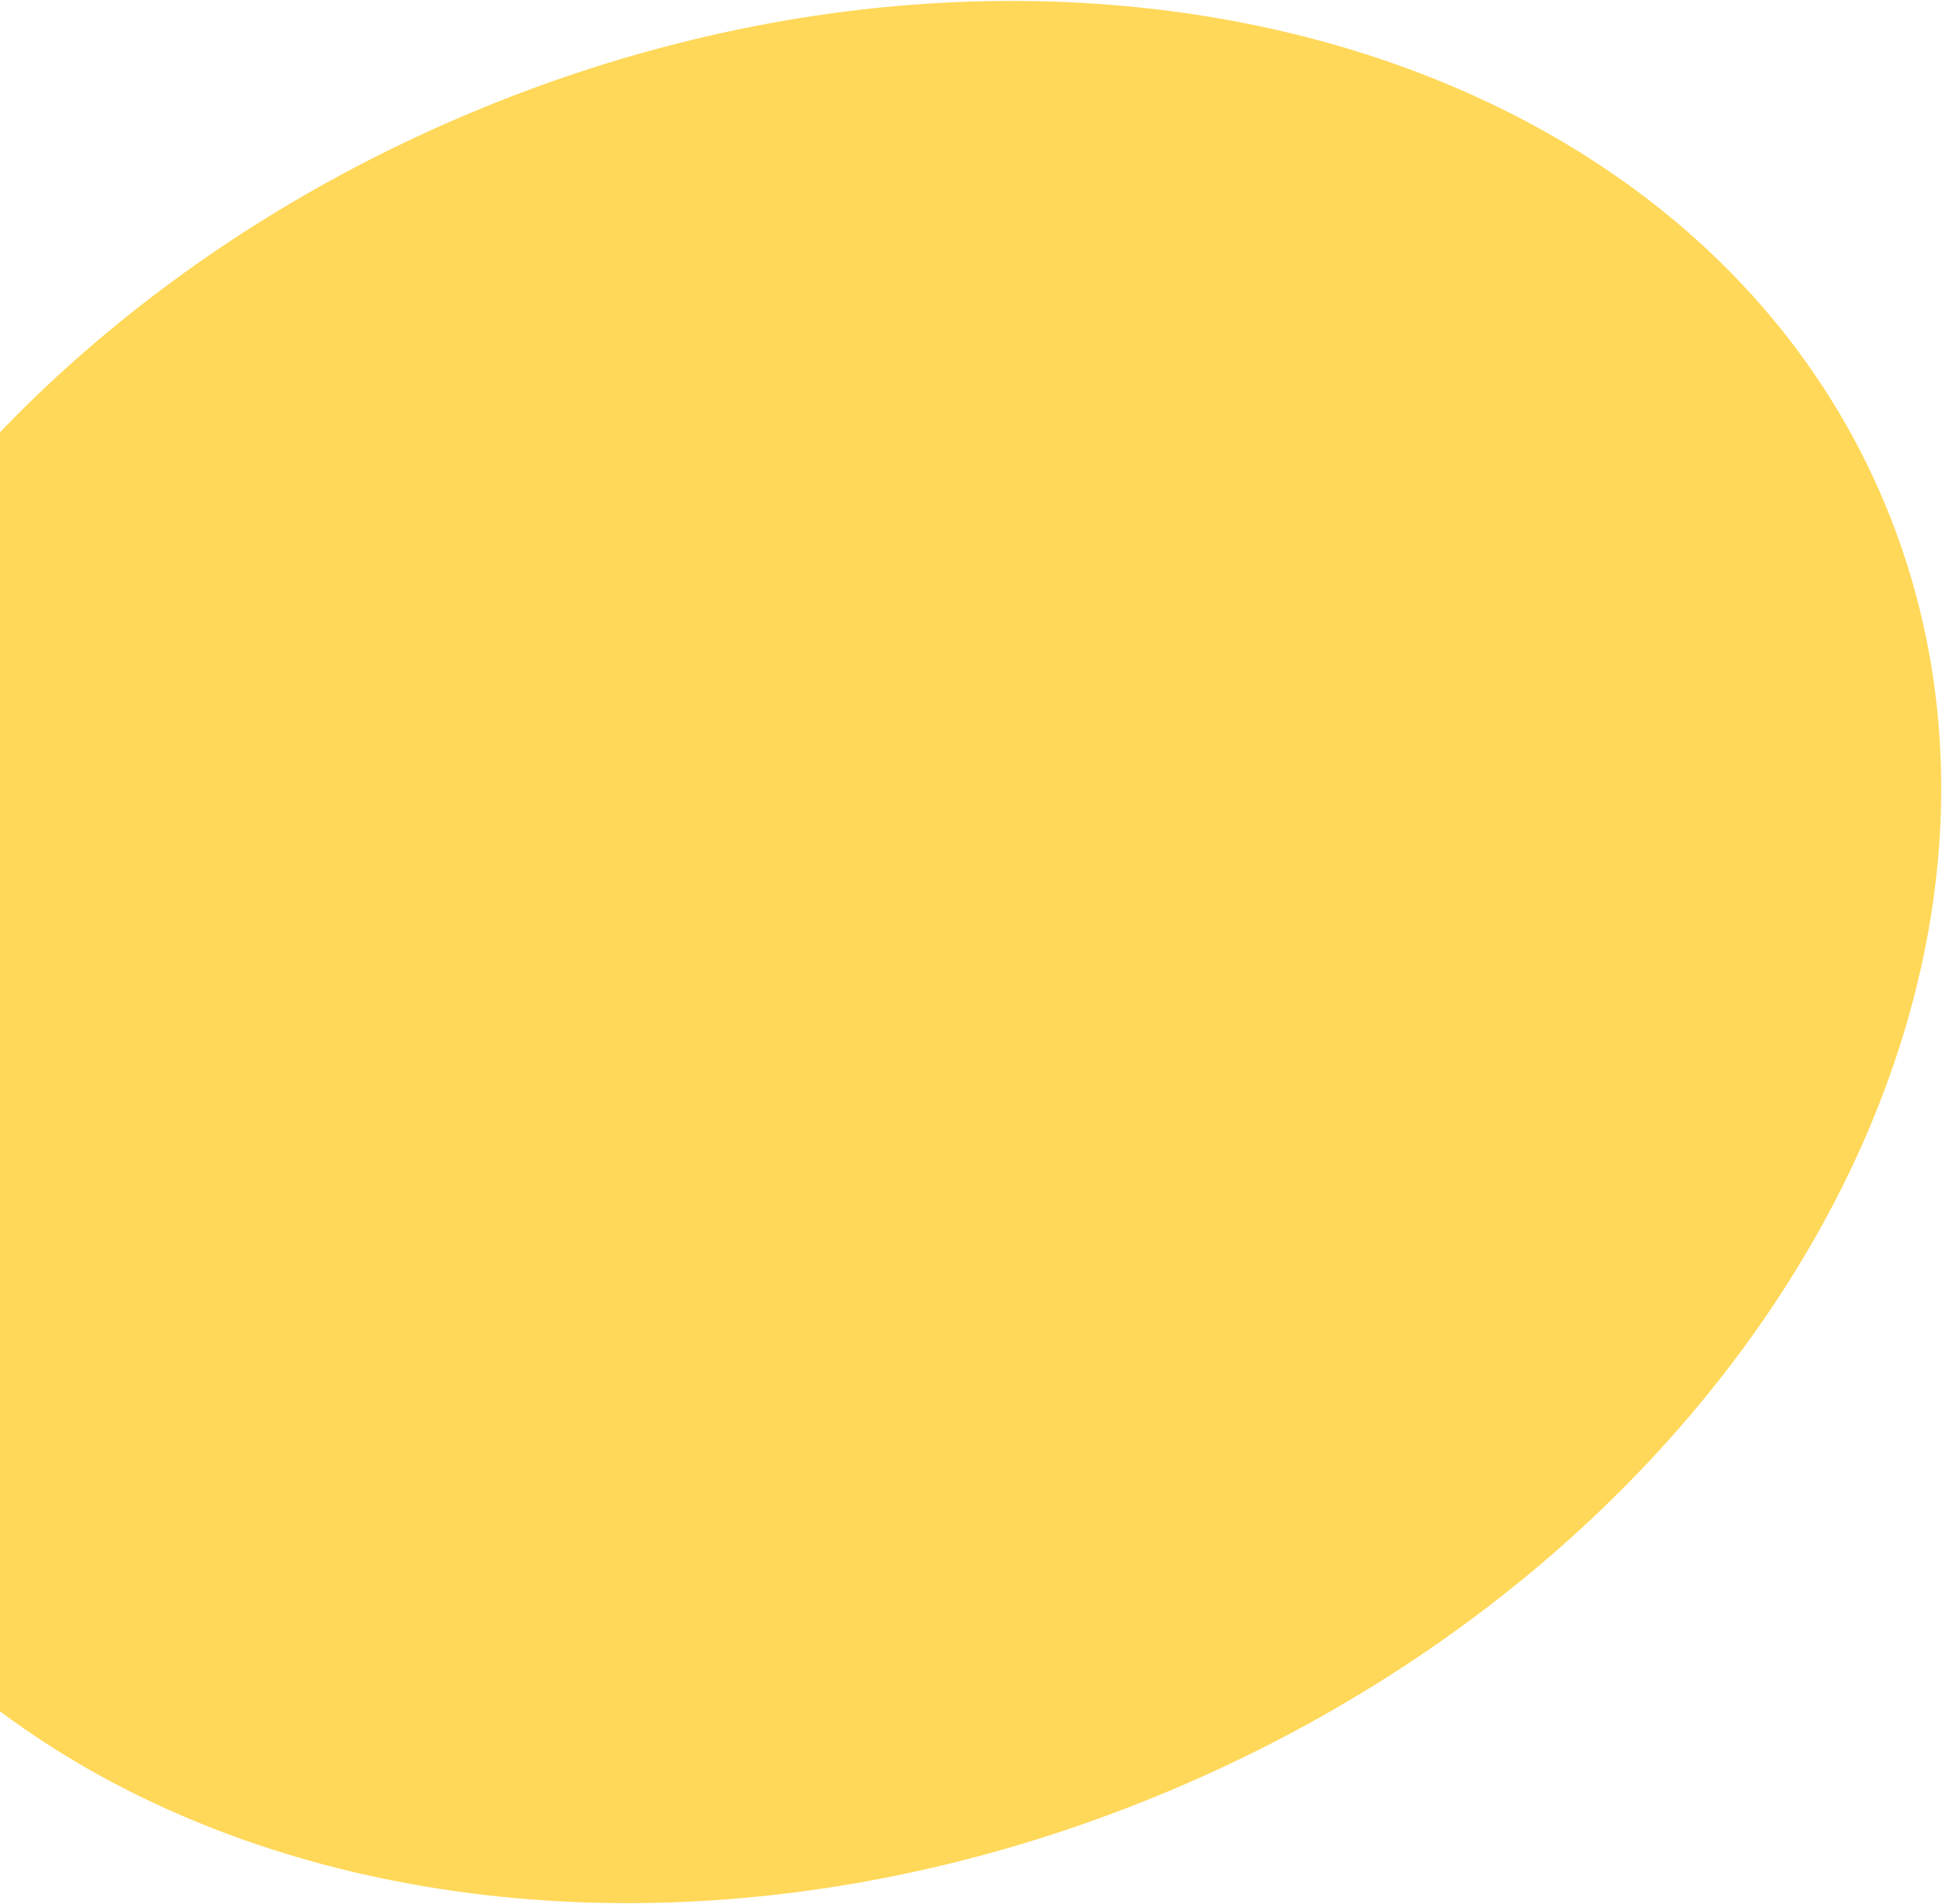 <svg width="866" height="849" viewBox="0 0 866 849" fill="none" xmlns="http://www.w3.org/2000/svg">
<path d="M639.997 35.31C730.362 71.613 802.441 135.397 839.526 222.287C927.421 428.228 786.433 685.5 524.634 797.236C373.423 861.773 214.935 863.55 90.96 813.744C0.596 777.441 -71.483 713.658 -108.568 626.767C-196.464 420.827 -55.476 163.554 206.323 51.819C357.534 -12.719 516.022 -14.495 639.997 35.31Z" fill="#FFD859"/>
</svg>
